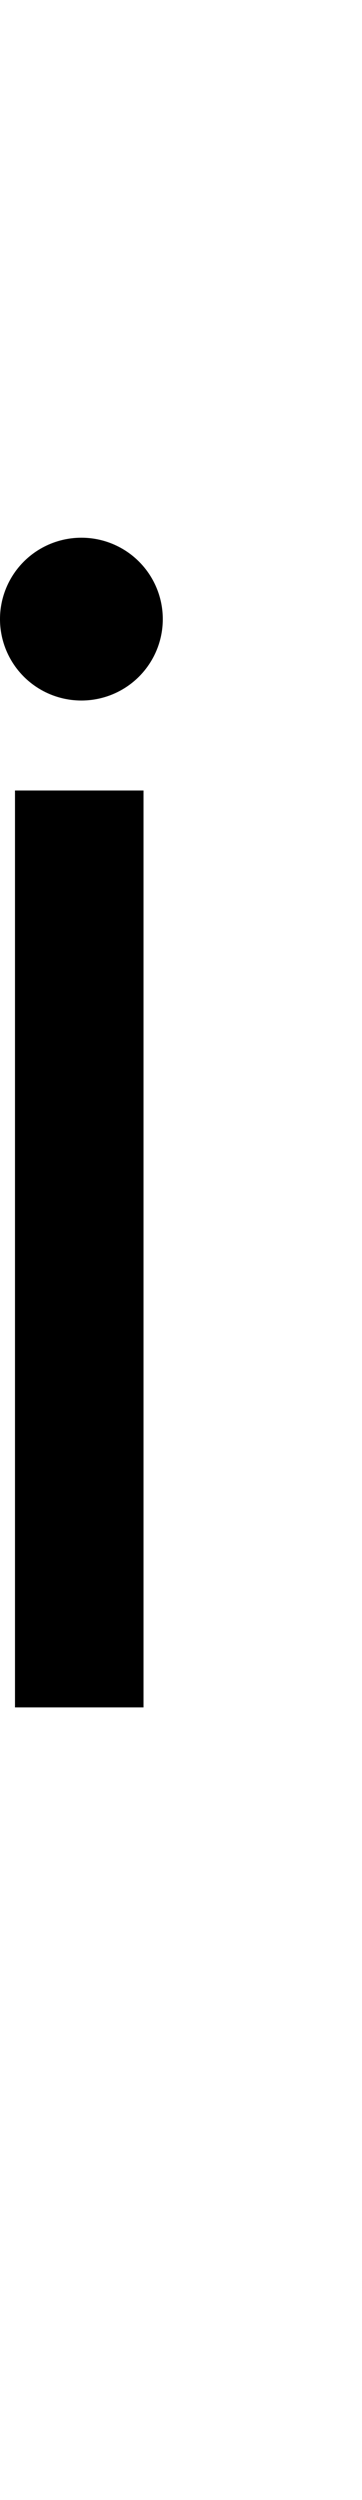 <?xml version="1.0" encoding="utf-8"?>
<!-- Generator: Adobe Illustrator 23.1.1, SVG Export Plug-In . SVG Version: 6.00 Build 0)  -->
<svg version="1.1" id="レイヤー_1" xmlns="http://www.w3.org/2000/svg" xmlns:xlink="http://www.w3.org/1999/xlink" x="0px"
	 y="0px" viewBox="0 0 16.9 116.7" style="enable-background:new 0 0 16.9 116.7;" xml:space="preserve">
<path d="M0.7,79.7V36.9h6v42.8H0.7z"/>
<circle cx="3.8" cy="28.9" r="3.8"/>
</svg>
